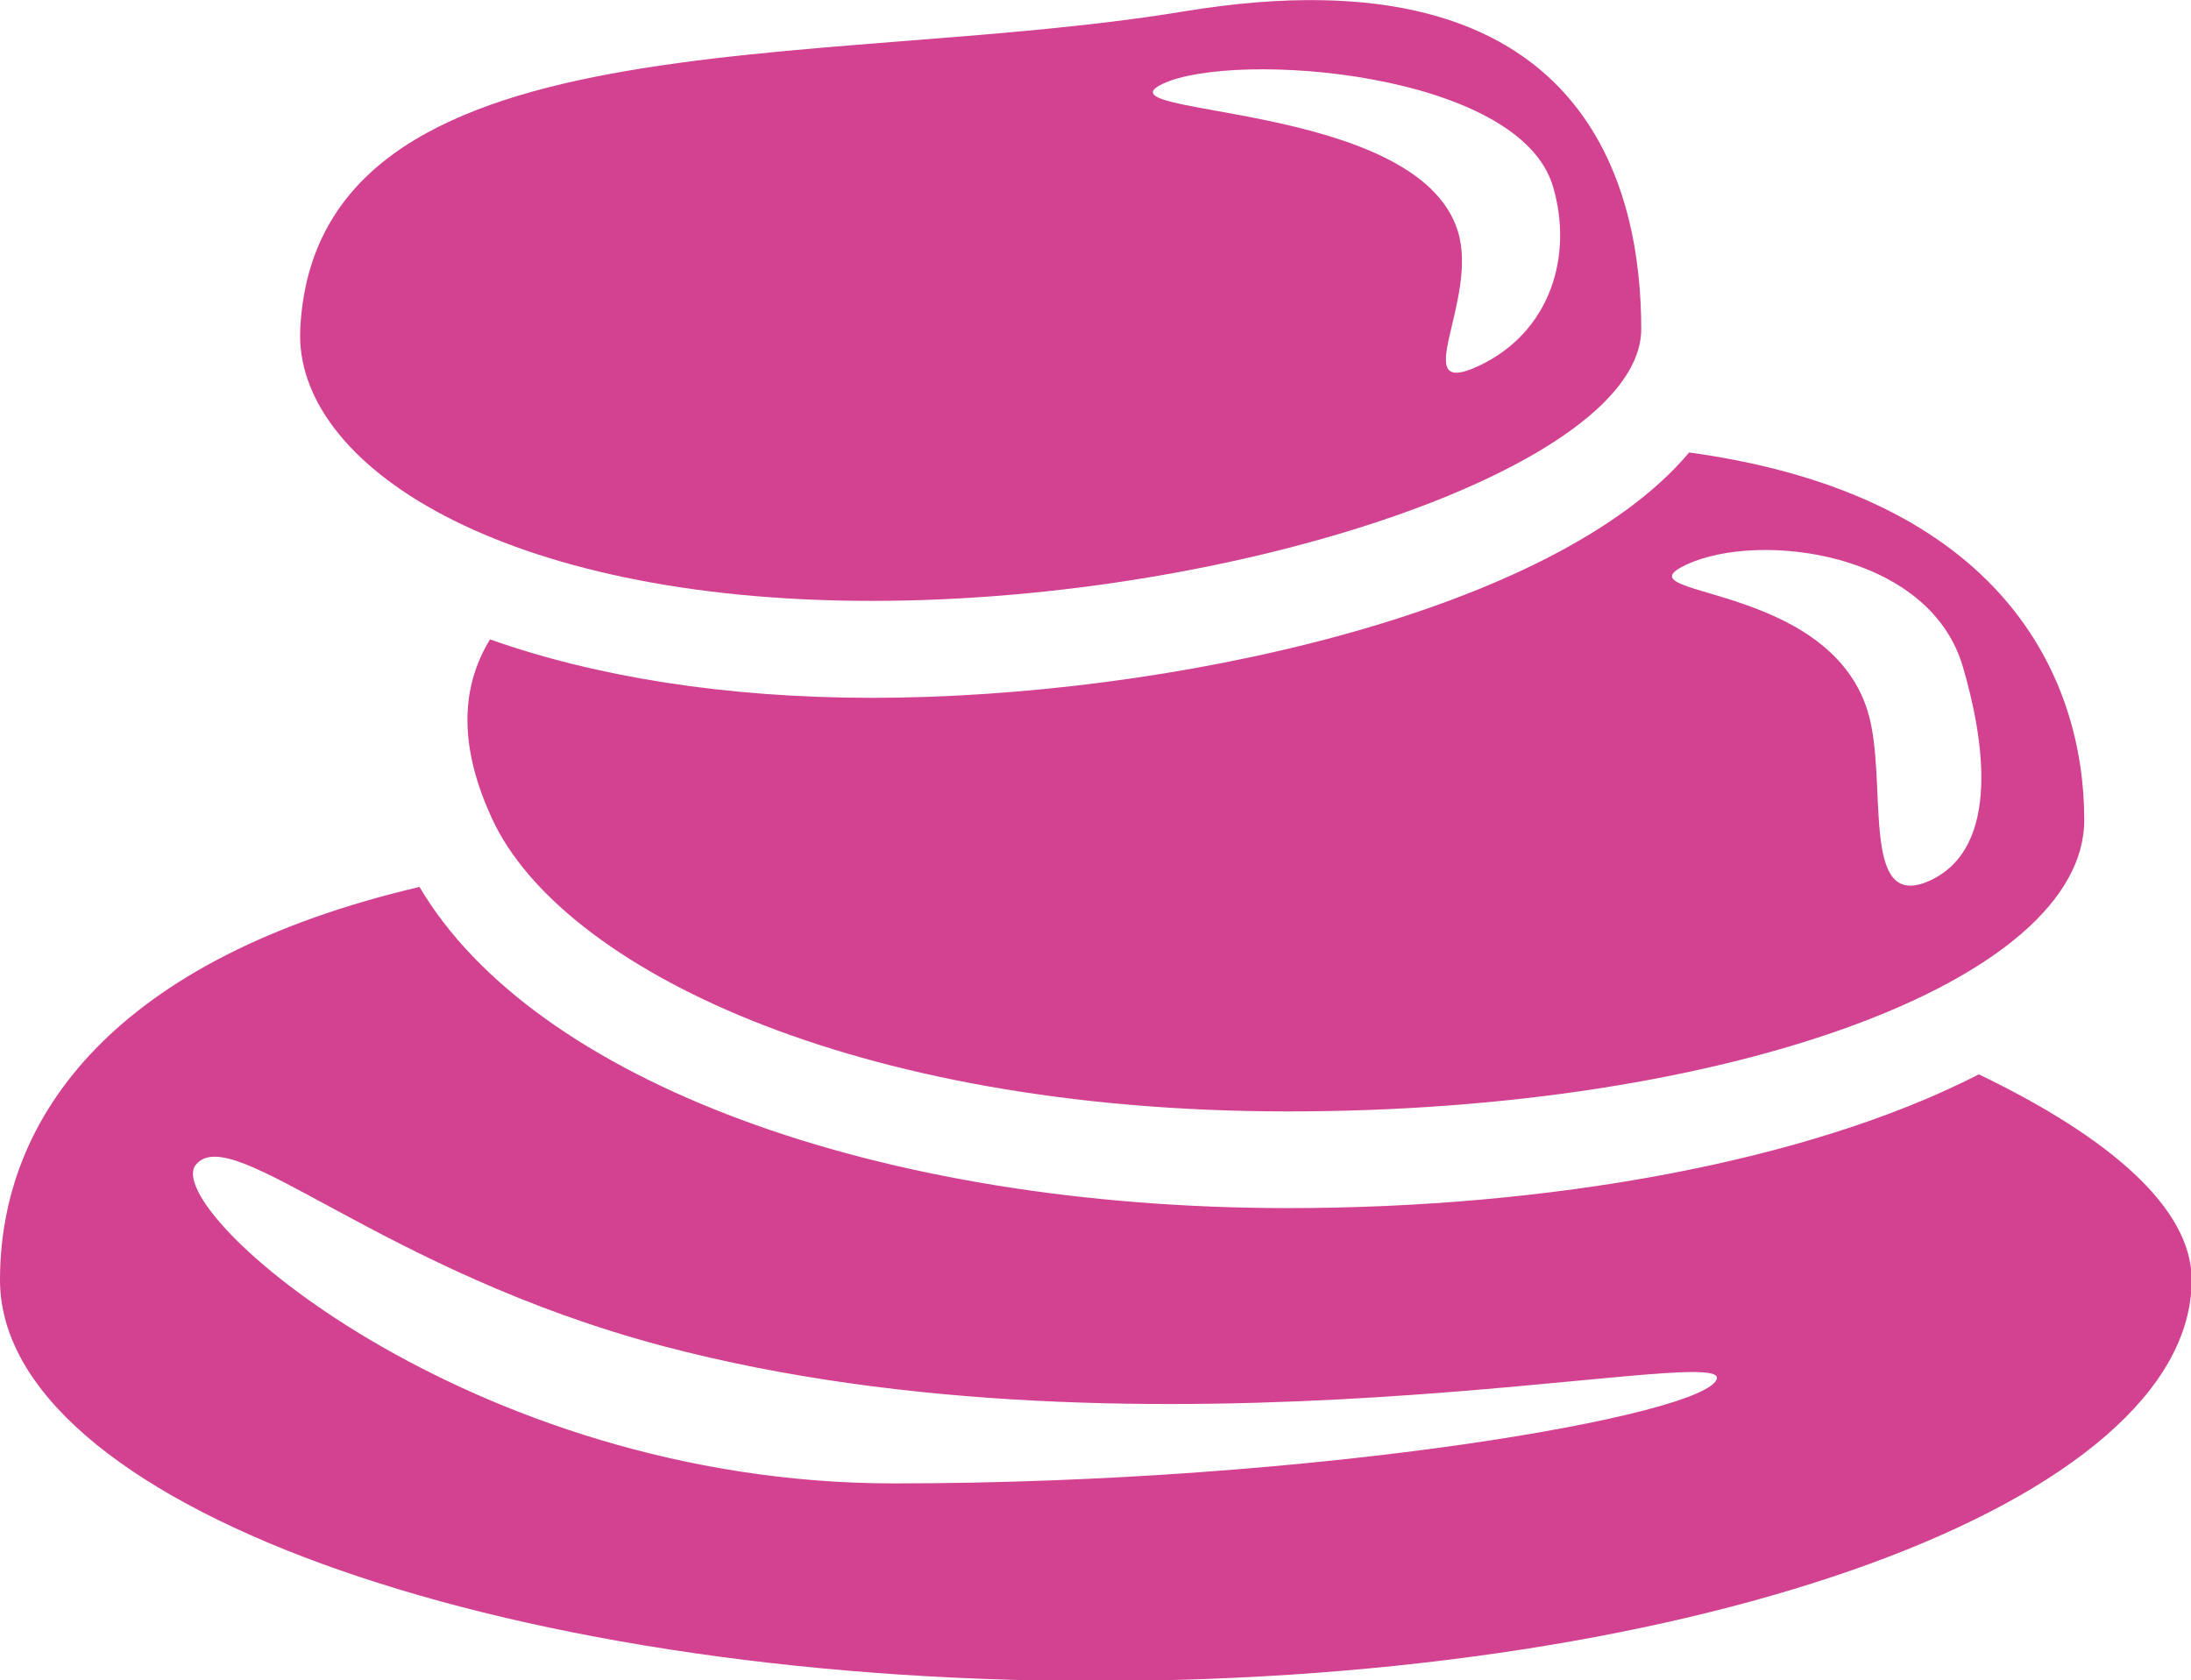 <?xml version="1.0" encoding="UTF-8" standalone="no"?>
<!-- Generator: Adobe Illustrator 16.0.0, SVG Export Plug-In . SVG Version: 6.00 Build 0)  -->

<svg
   xmlns:dc="http://purl.org/dc/elements/1.1/"
   xmlns:cc="http://creativecommons.org/ns#"
   xmlns:rdf="http://www.w3.org/1999/02/22-rdf-syntax-ns#"
   xmlns:svg="http://www.w3.org/2000/svg"
   xmlns="http://www.w3.org/2000/svg"
   xmlns:sodipodi="http://sodipodi.sourceforge.net/DTD/sodipodi-0.dtd"
   xmlns:inkscape="http://www.inkscape.org/namespaces/inkscape"
   version="1.1"
   id="Capa_1"
   x="0px"
   y="0px"
   width="50"
   height="38.349"
   viewBox="0 0 50 38.349"
   xml:space="preserve"
   sodipodi:docname="pucezen.svg"
   inkscape:version="0.92.2 (5c3e80d, 2017-08-06)"><defs
     id="defs45" /><sodipodi:namedview
     pagecolor="#ffffff"
     bordercolor="#666666"
     borderopacity="1"
     objecttolerance="10"
     gridtolerance="10"
     guidetolerance="10"
     inkscape:pageopacity="0"
     inkscape:pageshadow="2"
     inkscape:window-width="1600"
     inkscape:window-height="838"
     id="namedview43"
     showgrid="false"
     fit-margin-top="0"
     fit-margin-left="0"
     fit-margin-right="0"
     fit-margin-bottom="0"
     inkscape:zoom="4.7687009"
     inkscape:cx="56.889159"
     inkscape:cy="-4.8130672"
     inkscape:window-x="-8"
     inkscape:window-y="-8"
     inkscape:window-maximized="1"
     inkscape:current-layer="Capa_1" /><g
     id="g10"
     transform="matrix(1.502,0,0,1.502,0,-5.825)"
     style="fill:#d24291;fill-opacity:1"><g
       id="g8"
       style="fill:#d24291;fill-opacity:1"><path
         d="m 13.243,13.008 c 5.625,0 11.693,-2.07 11.693,-4.13 0,-2.058 -0.754,-5.851 -6.953,-4.826 -5.552,0.917 -13.185,0 -13.421,4.826 -0.102,2.058 3.055,4.13 8.681,4.13 z M 17.672,5.149 C 18.761,4.642 23.083,4.964 23.596,6.714 23.907,7.77 23.553,8.932 22.462,9.44 21.371,9.947 22.477,8.439 22.149,7.388 21.531,5.4 16.582,5.656 17.672,5.149 Z"
         id="path2"
         inkscape:connector-curvature="0"
         style="fill:#d24291;fill-opacity:1" /><path
         d="m 7.445,13.593 c -0.444,0.726 -0.484,1.623 0.041,2.745 1.039,2.214 5.414,4.427 12.09,4.427 6.678,0 12.091,-1.982 12.091,-4.427 0,-2.143 -1.211,-4.929 -6.003,-5.585 -2.051,2.443 -7.938,3.728 -12.421,3.728 -2.21,-10e-4 -4.182,-0.316 -5.798,-0.888 z m 18.182,-1.138 c 1.091,-0.507 3.684,-0.198 4.195,1.552 0.312,1.056 0.595,2.741 -0.494,3.248 -1.092,0.507 -0.627,-1.522 -0.952,-2.573 -0.618,-1.991 -3.84,-1.72 -2.749,-2.227 z"
         id="path4"
         inkscape:connector-curvature="0"
         style="fill:#d24291;fill-opacity:1" /><path
         d="m 30.066,20.202 c -2.619,1.342 -6.563,2.032 -10.49,2.032 -6.271,0 -11.473,-1.944 -13.202,-4.88 C 1.75,18.438 0,20.836 0,23.324 c 0,3.365 7.455,6.095 16.65,6.095 9.194,0 16.649,-2.729 16.649,-6.095 0,-1.092 -1.25,-2.167 -3.233,-3.122 z M 13.58,26.417 c -6.466,0 -11.156,-4.166 -10.604,-4.842 0.552,-0.675 2.809,1.622 7.111,2.759 7.429,1.962 16.121,-0.062 15.998,0.49 -0.124,0.552 -6.039,1.593 -12.505,1.593 z"
         id="path6"
         inkscape:connector-curvature="0"
         style="fill:#d24291;fill-opacity:1" /></g></g><g
     id="g12"
     transform="translate(-9.122,11.079)" /><g
     id="g14"
     transform="translate(-9.122,11.079)" /><g
     id="g16"
     transform="translate(-9.122,11.079)" /><g
     id="g18"
     transform="translate(-9.122,11.079)" /><g
     id="g20"
     transform="translate(-9.122,11.079)" /><g
     id="g22"
     transform="translate(-9.122,11.079)" /><g
     id="g24"
     transform="translate(-9.122,11.079)" /><g
     id="g26"
     transform="translate(-9.122,11.079)" /><g
     id="g28"
     transform="translate(-9.122,11.079)" /><g
     id="g30"
     transform="translate(-9.122,11.079)" /><g
     id="g32"
     transform="translate(-9.122,11.079)" /><g
     id="g34"
     transform="translate(-9.122,11.079)" /><g
     id="g36"
     transform="translate(-9.122,11.079)" /><g
     id="g38"
     transform="translate(-9.122,11.079)" /><g
     id="g40"
     transform="translate(-9.122,11.079)" /></svg>